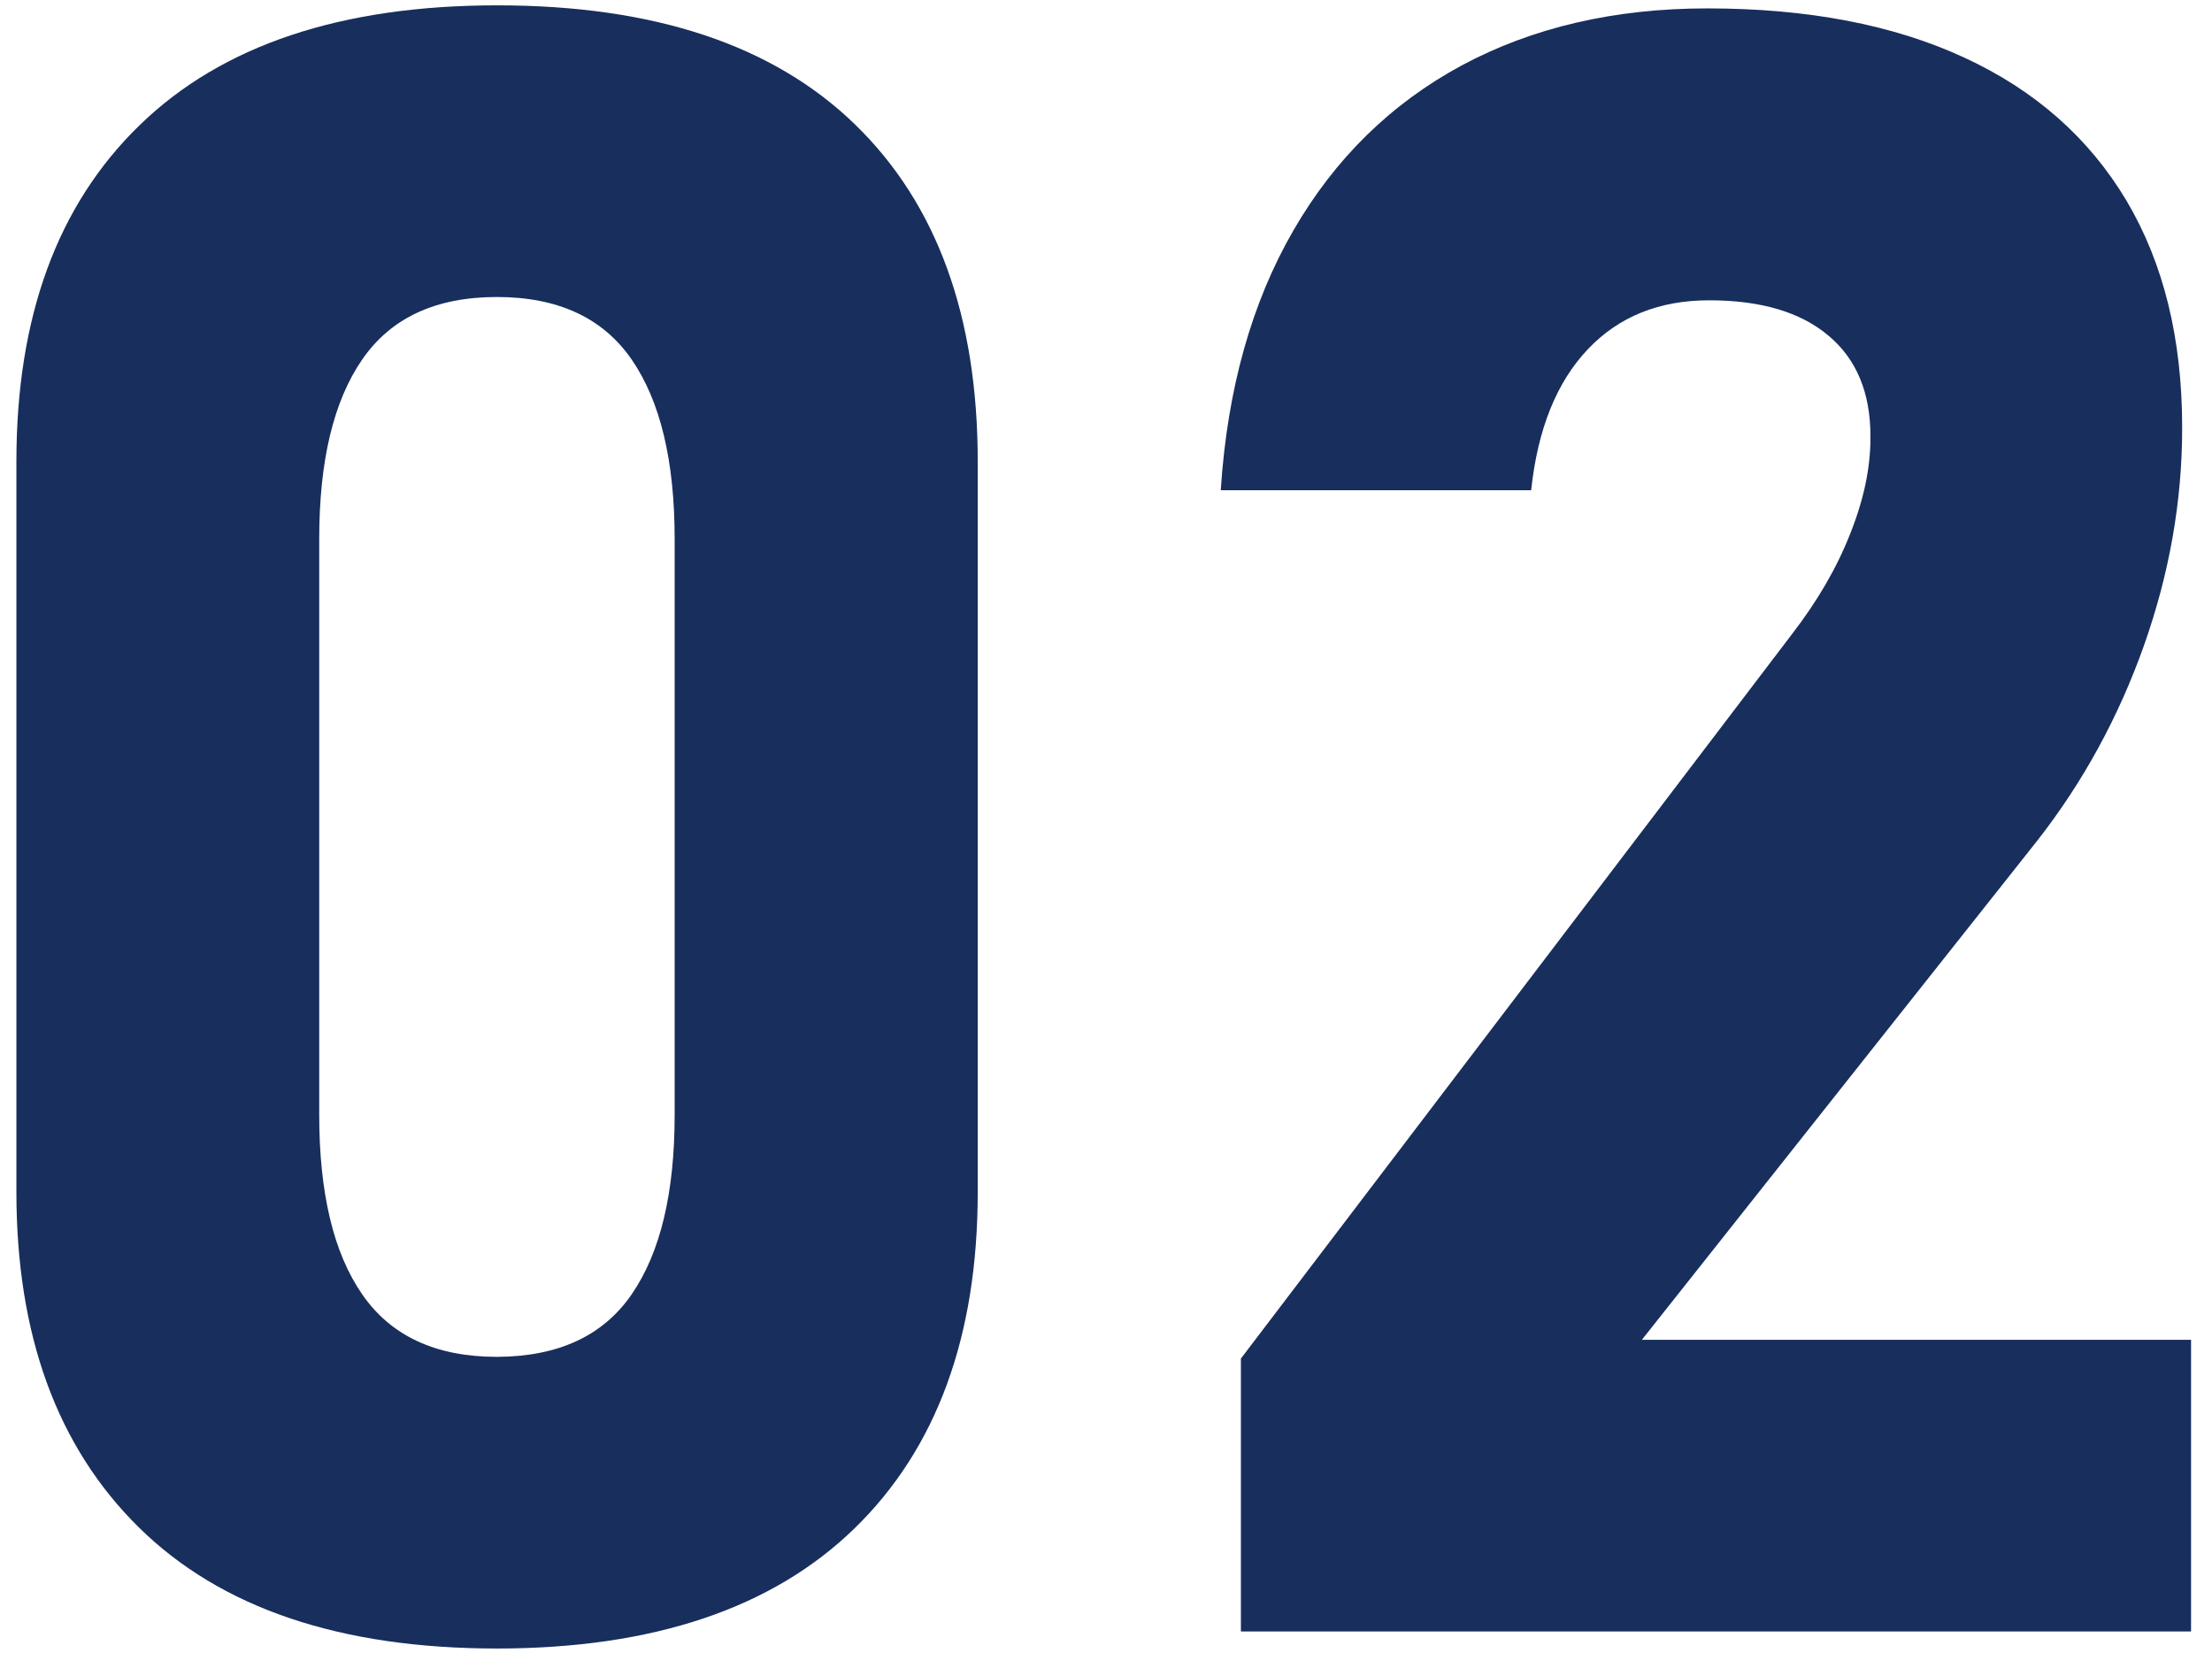<svg width="87" height="65" viewBox="0 0 87 65" fill="none" xmlns="http://www.w3.org/2000/svg">
<path d="M5.464 60.07C2.244 56.9 0.645 52.5 0.645 46.88V18.15C0.645 12.47 2.255 8.06 5.495 4.92C8.725 1.78 13.415 0.21 19.555 0.21C25.725 0.21 30.415 1.77 33.635 4.9C36.855 8.03 38.455 12.45 38.455 18.15V46.88C38.455 52.56 36.834 56.97 33.605 60.11C30.375 63.25 25.685 64.83 19.545 64.83C13.375 64.83 8.684 63.24 5.464 60.07ZM24.845 50.9C25.974 49.26 26.535 46.91 26.535 43.84V21.2C26.535 18.13 25.974 15.78 24.845 14.14C23.715 12.5 21.945 11.68 19.545 11.68C17.135 11.68 15.374 12.5 14.245 14.14C13.114 15.78 12.555 18.13 12.555 21.2V43.84C12.555 46.91 13.114 49.27 14.245 50.9C15.374 52.54 17.145 53.36 19.545 53.36C21.955 53.35 23.715 52.54 24.845 50.9Z" fill="#182E5D"/>
<path d="M48.796 53.44L70.486 24.93C71.466 23.66 72.236 22.35 72.766 21C73.306 19.65 73.566 18.4 73.566 17.24V17.15C73.566 15.44 73.016 14.12 71.916 13.2C70.816 12.27 69.246 11.81 67.226 11.81C65.256 11.81 63.666 12.45 62.446 13.74C61.226 15.03 60.486 16.86 60.226 19.24V19.28H48.016V19.24C48.276 15.3 49.226 11.91 50.866 9.07C52.506 6.23 54.716 4.07 57.496 2.57C60.276 1.08 63.496 0.33 67.146 0.33C71.086 0.33 74.456 0.97 77.246 2.26C80.046 3.55 82.166 5.43 83.636 7.89C85.096 10.35 85.826 13.32 85.826 16.8V16.84C85.826 19.71 85.326 22.55 84.326 25.38C83.326 28.2 81.926 30.76 80.136 33.05L64.576 52.69H86.176V64.16H48.806V53.44H48.796Z" fill="#182E5D"/>
</svg>

